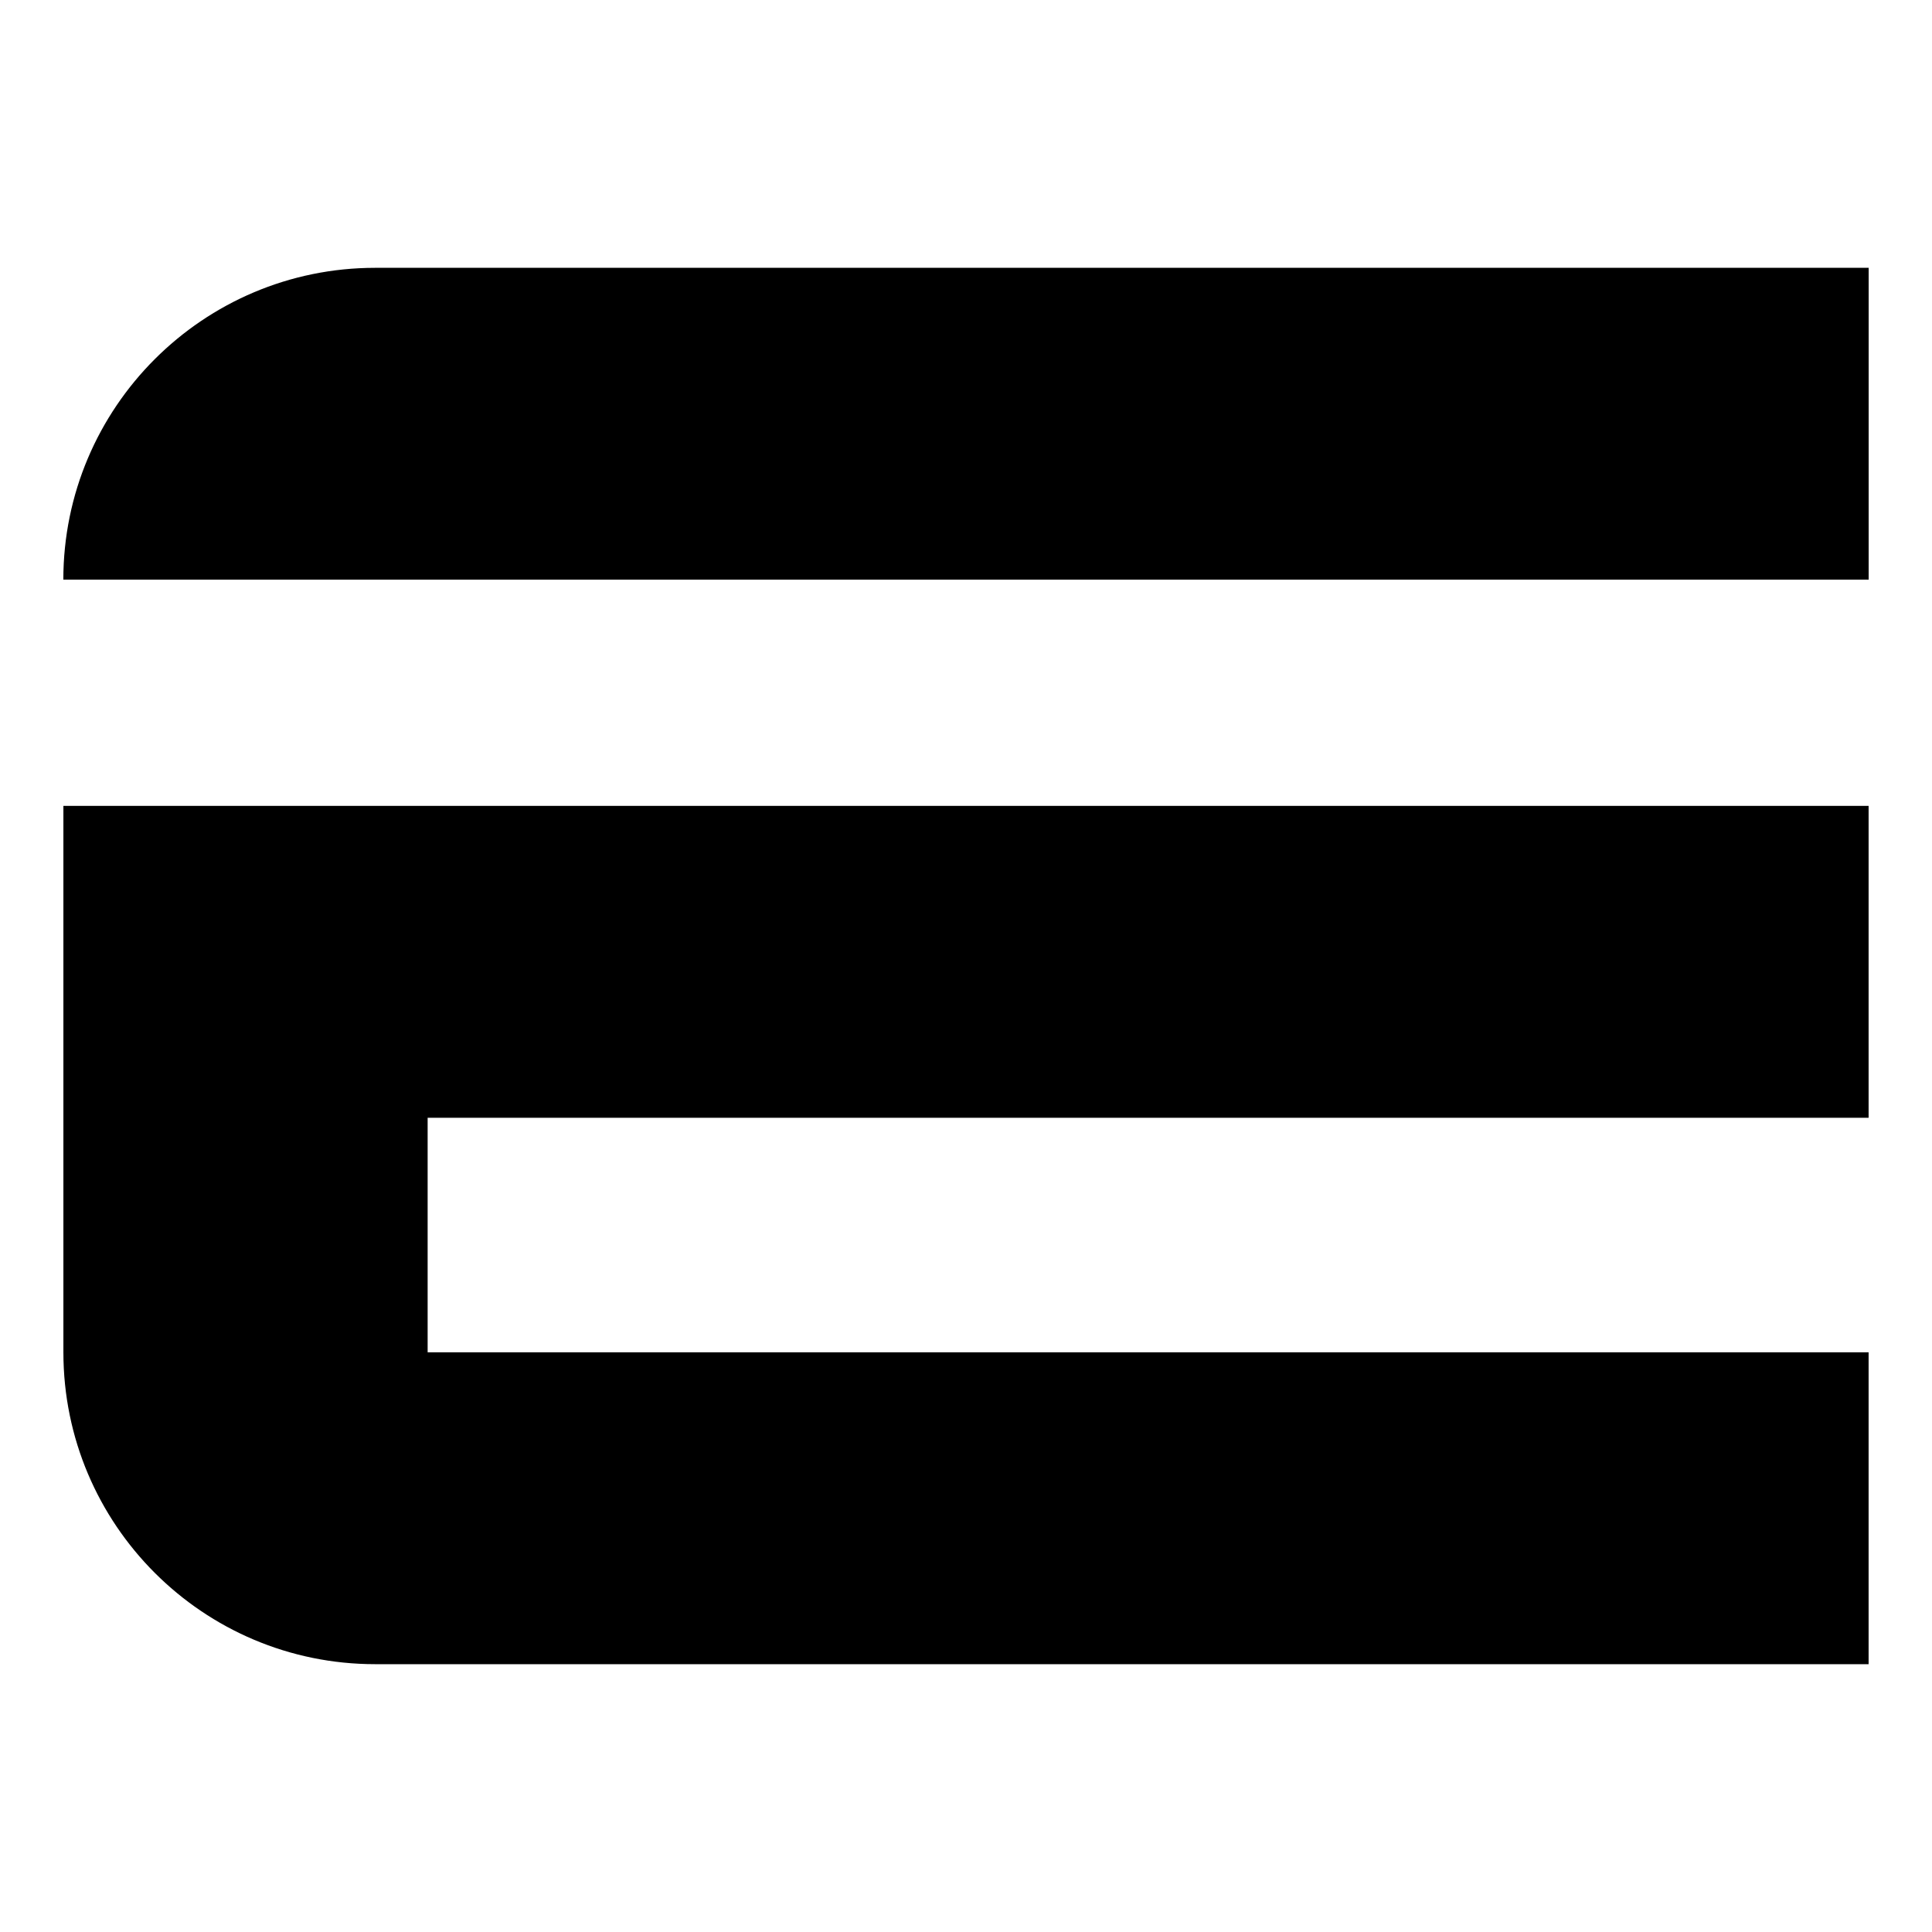 <svg width="32" height="32" viewBox="0 0 32 32" fill="none" xmlns="http://www.w3.org/2000/svg">
<path d="M6.215 4.436H30.951V9.601H1.049C1.049 6.75 3.364 4.436 6.214 4.436H6.215Z" fill="black"/>
<path d="M7.083 18.514V22.398H30.95V27.564H6.214C3.363 27.564 1.05 25.251 1.05 22.398V13.348H30.95V18.514H7.083Z" fill="black"/>
</svg>

